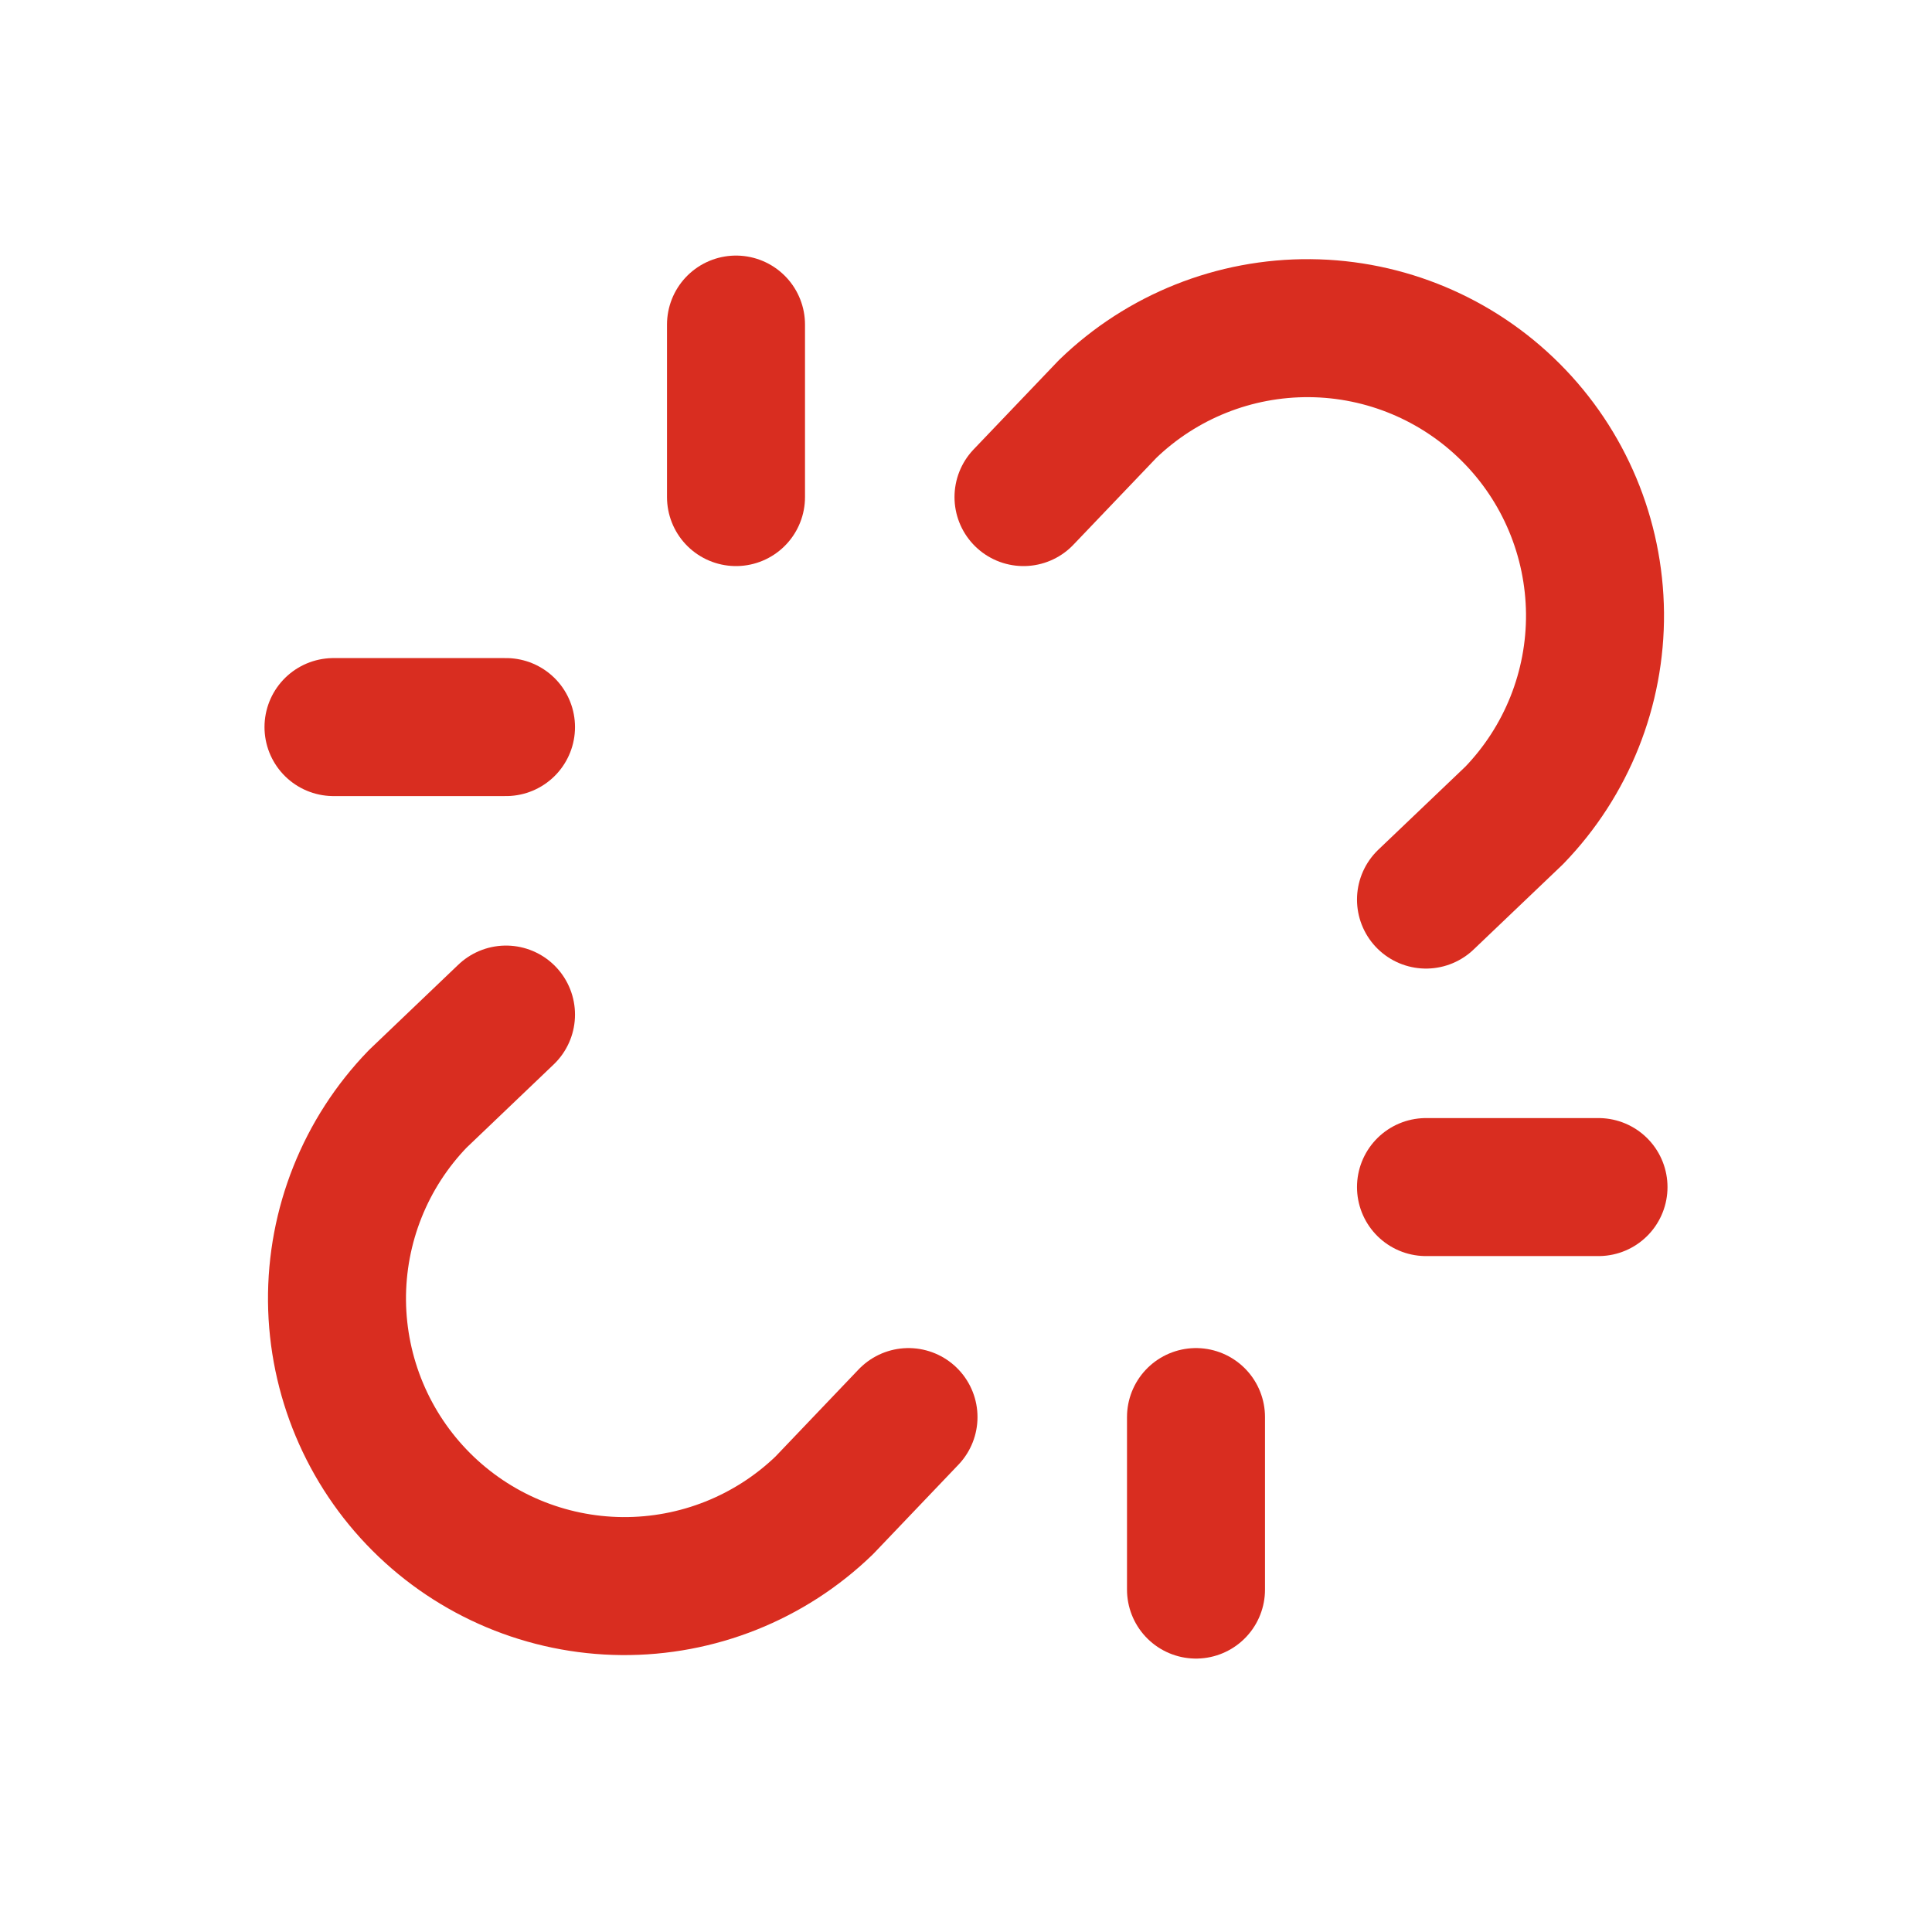 <?xml version="1.0" encoding="UTF-8"?>
<svg xmlns:xlink="http://www.w3.org/1999/xlink" xmlns="http://www.w3.org/2000/svg" width="24" viewBox="0 0 20 21" fill="none" class="svg icon-embed-xsmall" height="24">
  <path d="M15 9.778L15.959 8.863C16.529 8.273 16.844 7.484 16.837 6.665C16.829 5.845 16.501 5.061 15.921 4.482C15.342 3.903 14.558 3.574 13.739 3.567C12.919 3.56 12.13 3.875 11.541 4.444L10.625 5.403" stroke="#D92D20" stroke-width="1.5px" stroke-linecap="round" stroke-linejoin="round" fill="none"></path>
  <path d="M5 11.028L4.041 11.944C3.471 12.533 3.156 13.323 3.163 14.142C3.171 14.961 3.499 15.745 4.079 16.325C4.658 16.904 5.442 17.233 6.261 17.24C7.081 17.247 7.87 16.932 8.459 16.363L9.375 15.403" stroke="#D92D20" stroke-width="1.5px" stroke-linecap="round" stroke-linejoin="round" fill="none"></path>
  <path d="M15 12.903H16.875" stroke="#D92D20" stroke-width="1.5px" stroke-linecap="round" stroke-linejoin="round" fill="none"></path>
  <path d="M3.125 7.903H5" stroke="#D92D20" stroke-width="1.5px" stroke-linecap="round" stroke-linejoin="round" fill="none"></path>
  <path d="M12.5 15.403V17.278" stroke="#D92D20" stroke-width="1.5px" stroke-linecap="round" stroke-linejoin="round" fill="none"></path>
  <path d="M7.5 3.528V5.403" stroke="#D92D20" stroke-width="1.5px" stroke-linecap="round" stroke-linejoin="round" fill="none"></path>
</svg>
